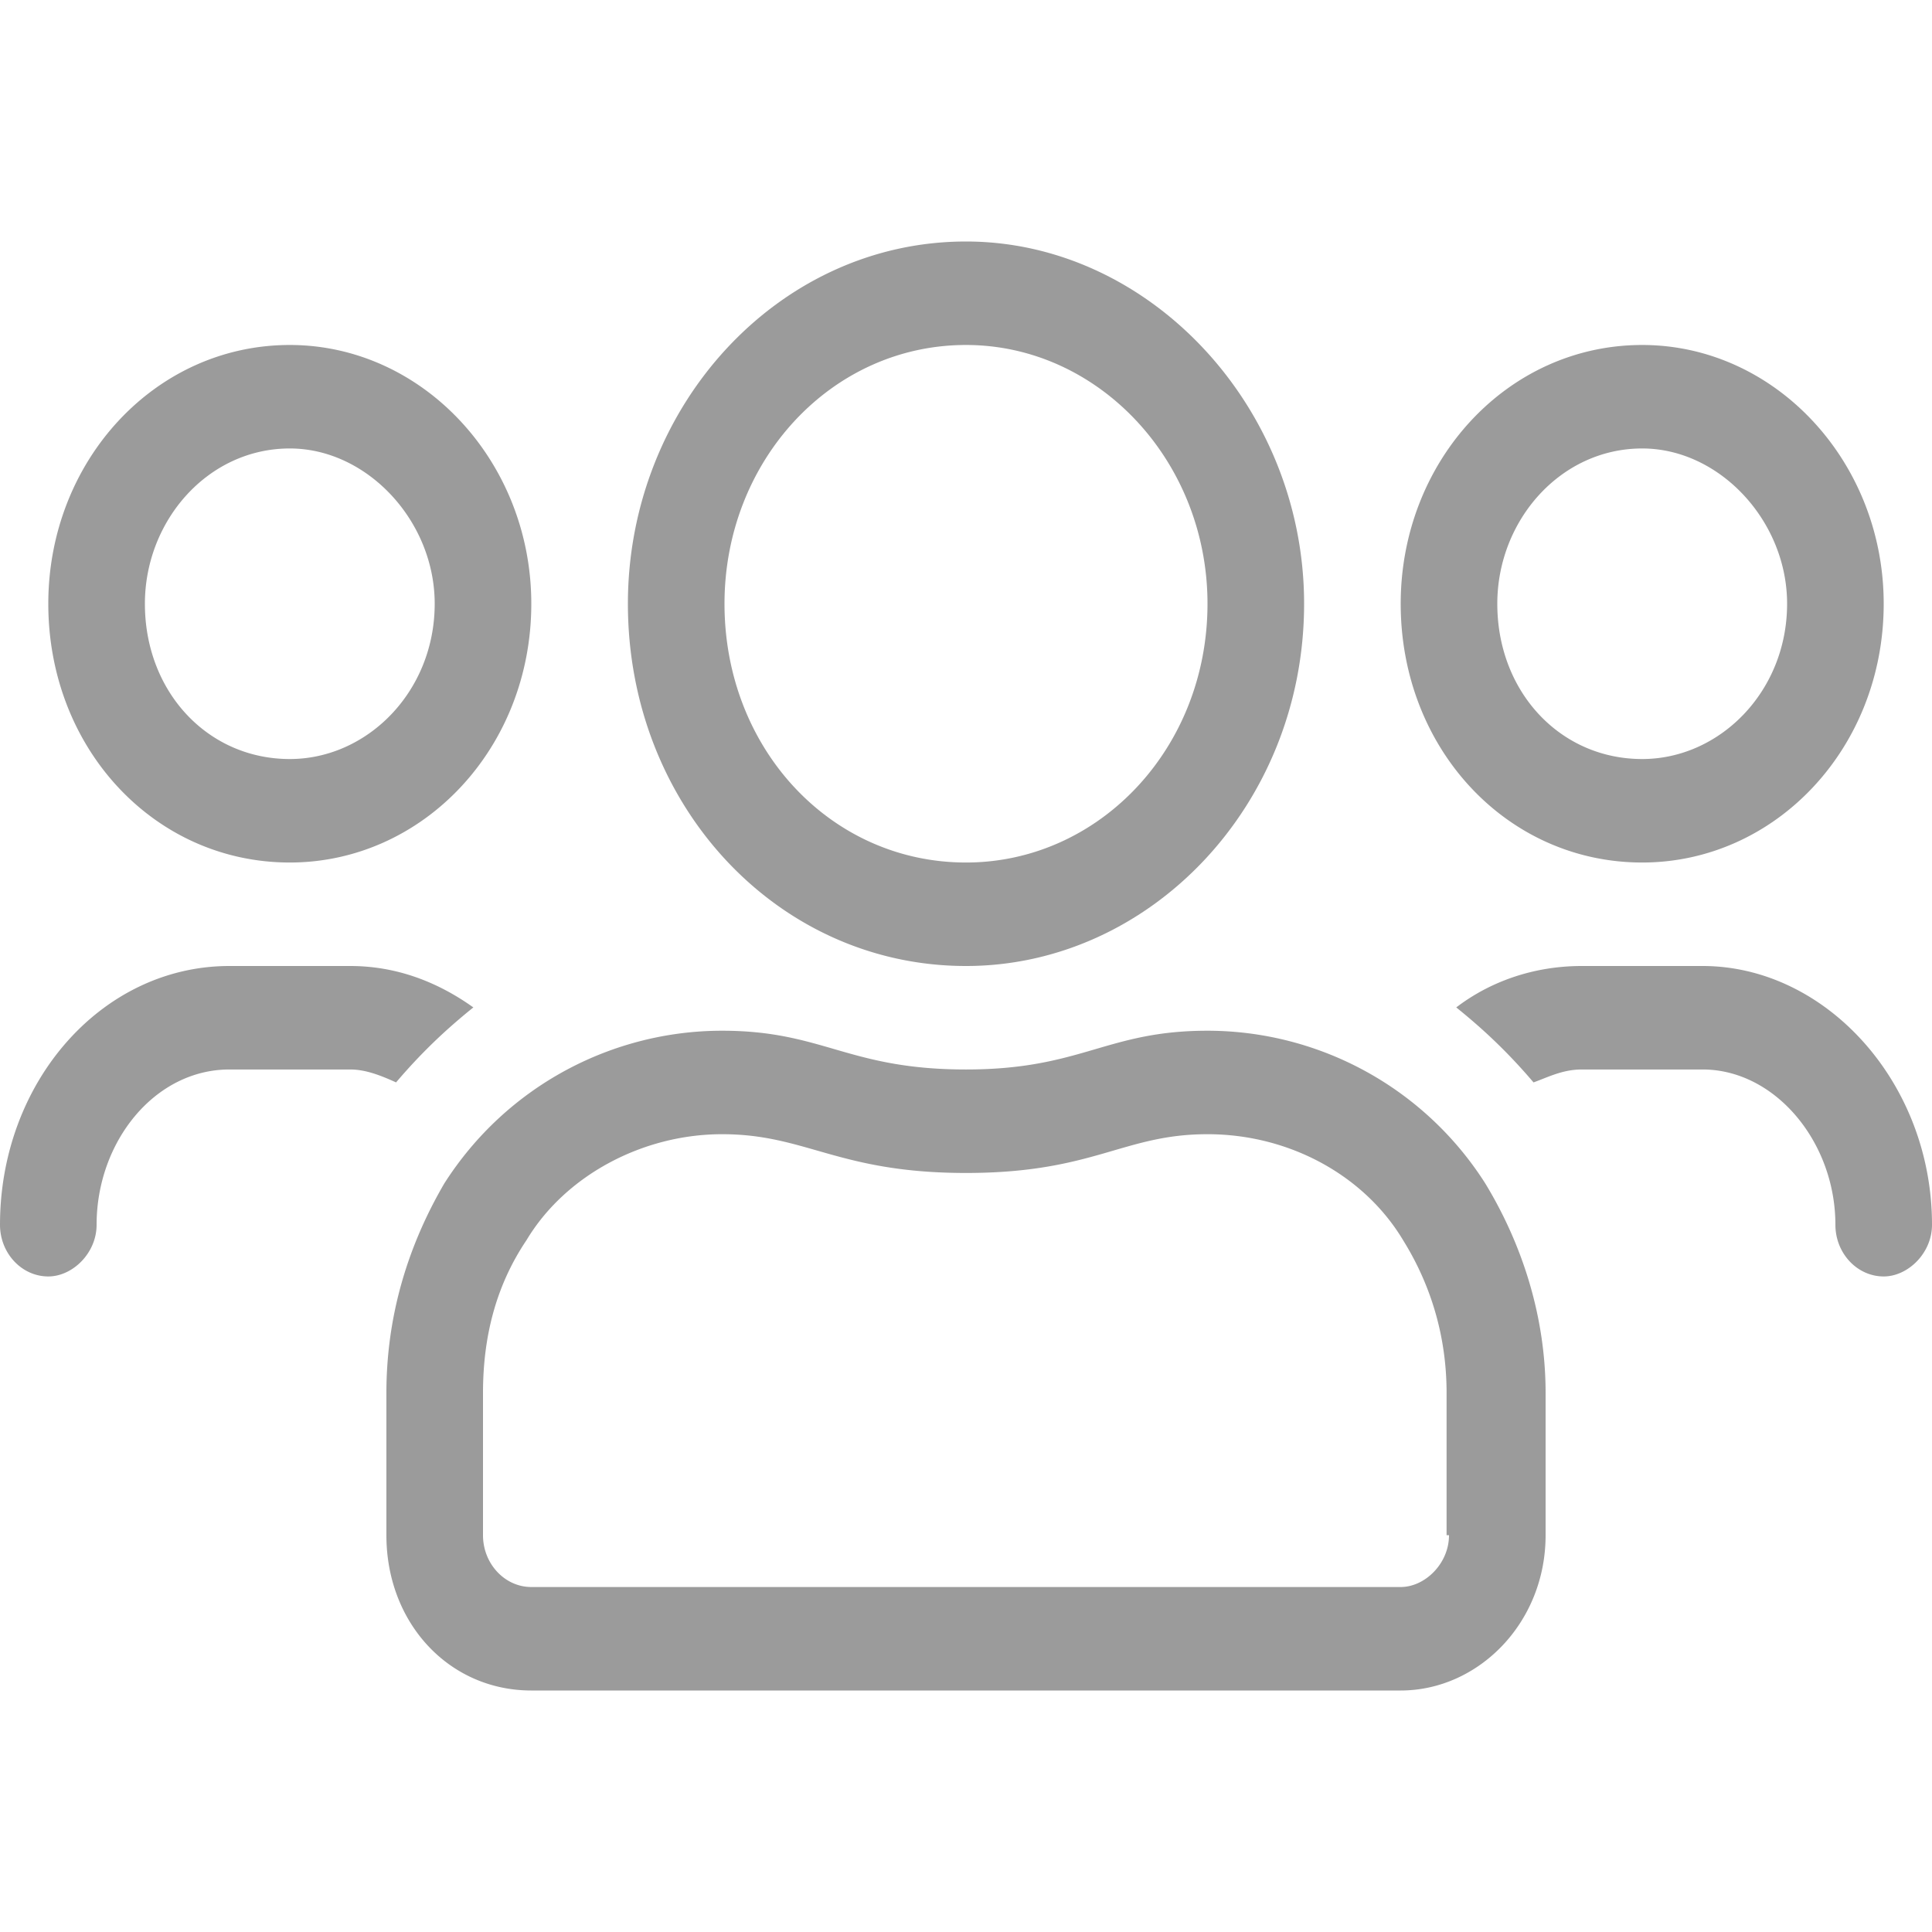 <svg width="16" height="16" fill="none" xmlns="http://www.w3.org/2000/svg"><path d="M13.6 7.143c1.1 0 2-.943 2-2.143 0-1.179-.9-2.143-2-2.143-1.12 0-2 .964-2 2.143 0 1.2.88 2.143 2 2.143zm0-3.429c.64 0 1.2.6 1.2 1.286 0 .729-.56 1.286-1.2 1.286-.68 0-1.2-.557-1.2-1.286 0-.686.52-1.286 1.2-1.286zM8 8c1.52 0 2.8-1.329 2.8-3 0-1.629-1.28-3-2.8-3-1.56 0-2.8 1.371-2.8 3 0 1.671 1.24 3 2.8 3zm0-5.143c1.1 0 2 .964 2 2.143 0 1.2-.9 2.143-2 2.143C6.88 7.143 6 6.2 6 5c0-1.179.88-2.143 2-2.143zM14.1 8h-1c-.4 0-.76.129-1.04.343.24.193.44.386.64.621.12-.043.24-.107.4-.107h1c.6 0 1.1.6 1.1 1.286 0 .236.18.428.4.428.2 0 .4-.192.4-.428C16 8.964 15.12 8 14.1 8zM2.4 7.143c1.1 0 2-.943 2-2.143 0-1.179-.9-2.143-2-2.143-1.12 0-2 .964-2 2.143 0 1.2.88 2.143 2 2.143zm0-3.429c.64 0 1.2.6 1.2 1.286 0 .729-.56 1.286-1.2 1.286-.68 0-1.2-.557-1.2-1.286 0-.686.52-1.286 1.2-1.286zM10 8.536c-.84 0-1.04.321-2 .321-.98 0-1.18-.321-2.02-.321-.9 0-1.78.45-2.3 1.264-.3.514-.48 1.093-.48 1.736v1.178c0 .729.52 1.286 1.2 1.286h7.2c.64 0 1.2-.557 1.2-1.286v-1.178c0-.643-.2-1.243-.5-1.736A2.728 2.728 0 0010 8.536zm2 4.178c0 .236-.2.429-.4.429H4.4c-.22 0-.4-.193-.4-.429v-1.178c0-.45.1-.879.36-1.265.32-.535.96-.878 1.62-.878.7 0 .96.321 2.02.321s1.3-.321 2-.321c.68 0 1.3.343 1.62.878.24.386.36.815.36 1.265v1.178H12zM3.92 8.343C3.62 8.129 3.28 8 2.9 8h-1C.84 8 0 8.964 0 10.143c0 .236.18.428.4.428.2 0 .4-.192.4-.428 0-.686.48-1.286 1.1-1.286h1c.12 0 .24.043.38.107.2-.235.4-.428.64-.621z" fill="#9b9b9b"/></svg>
